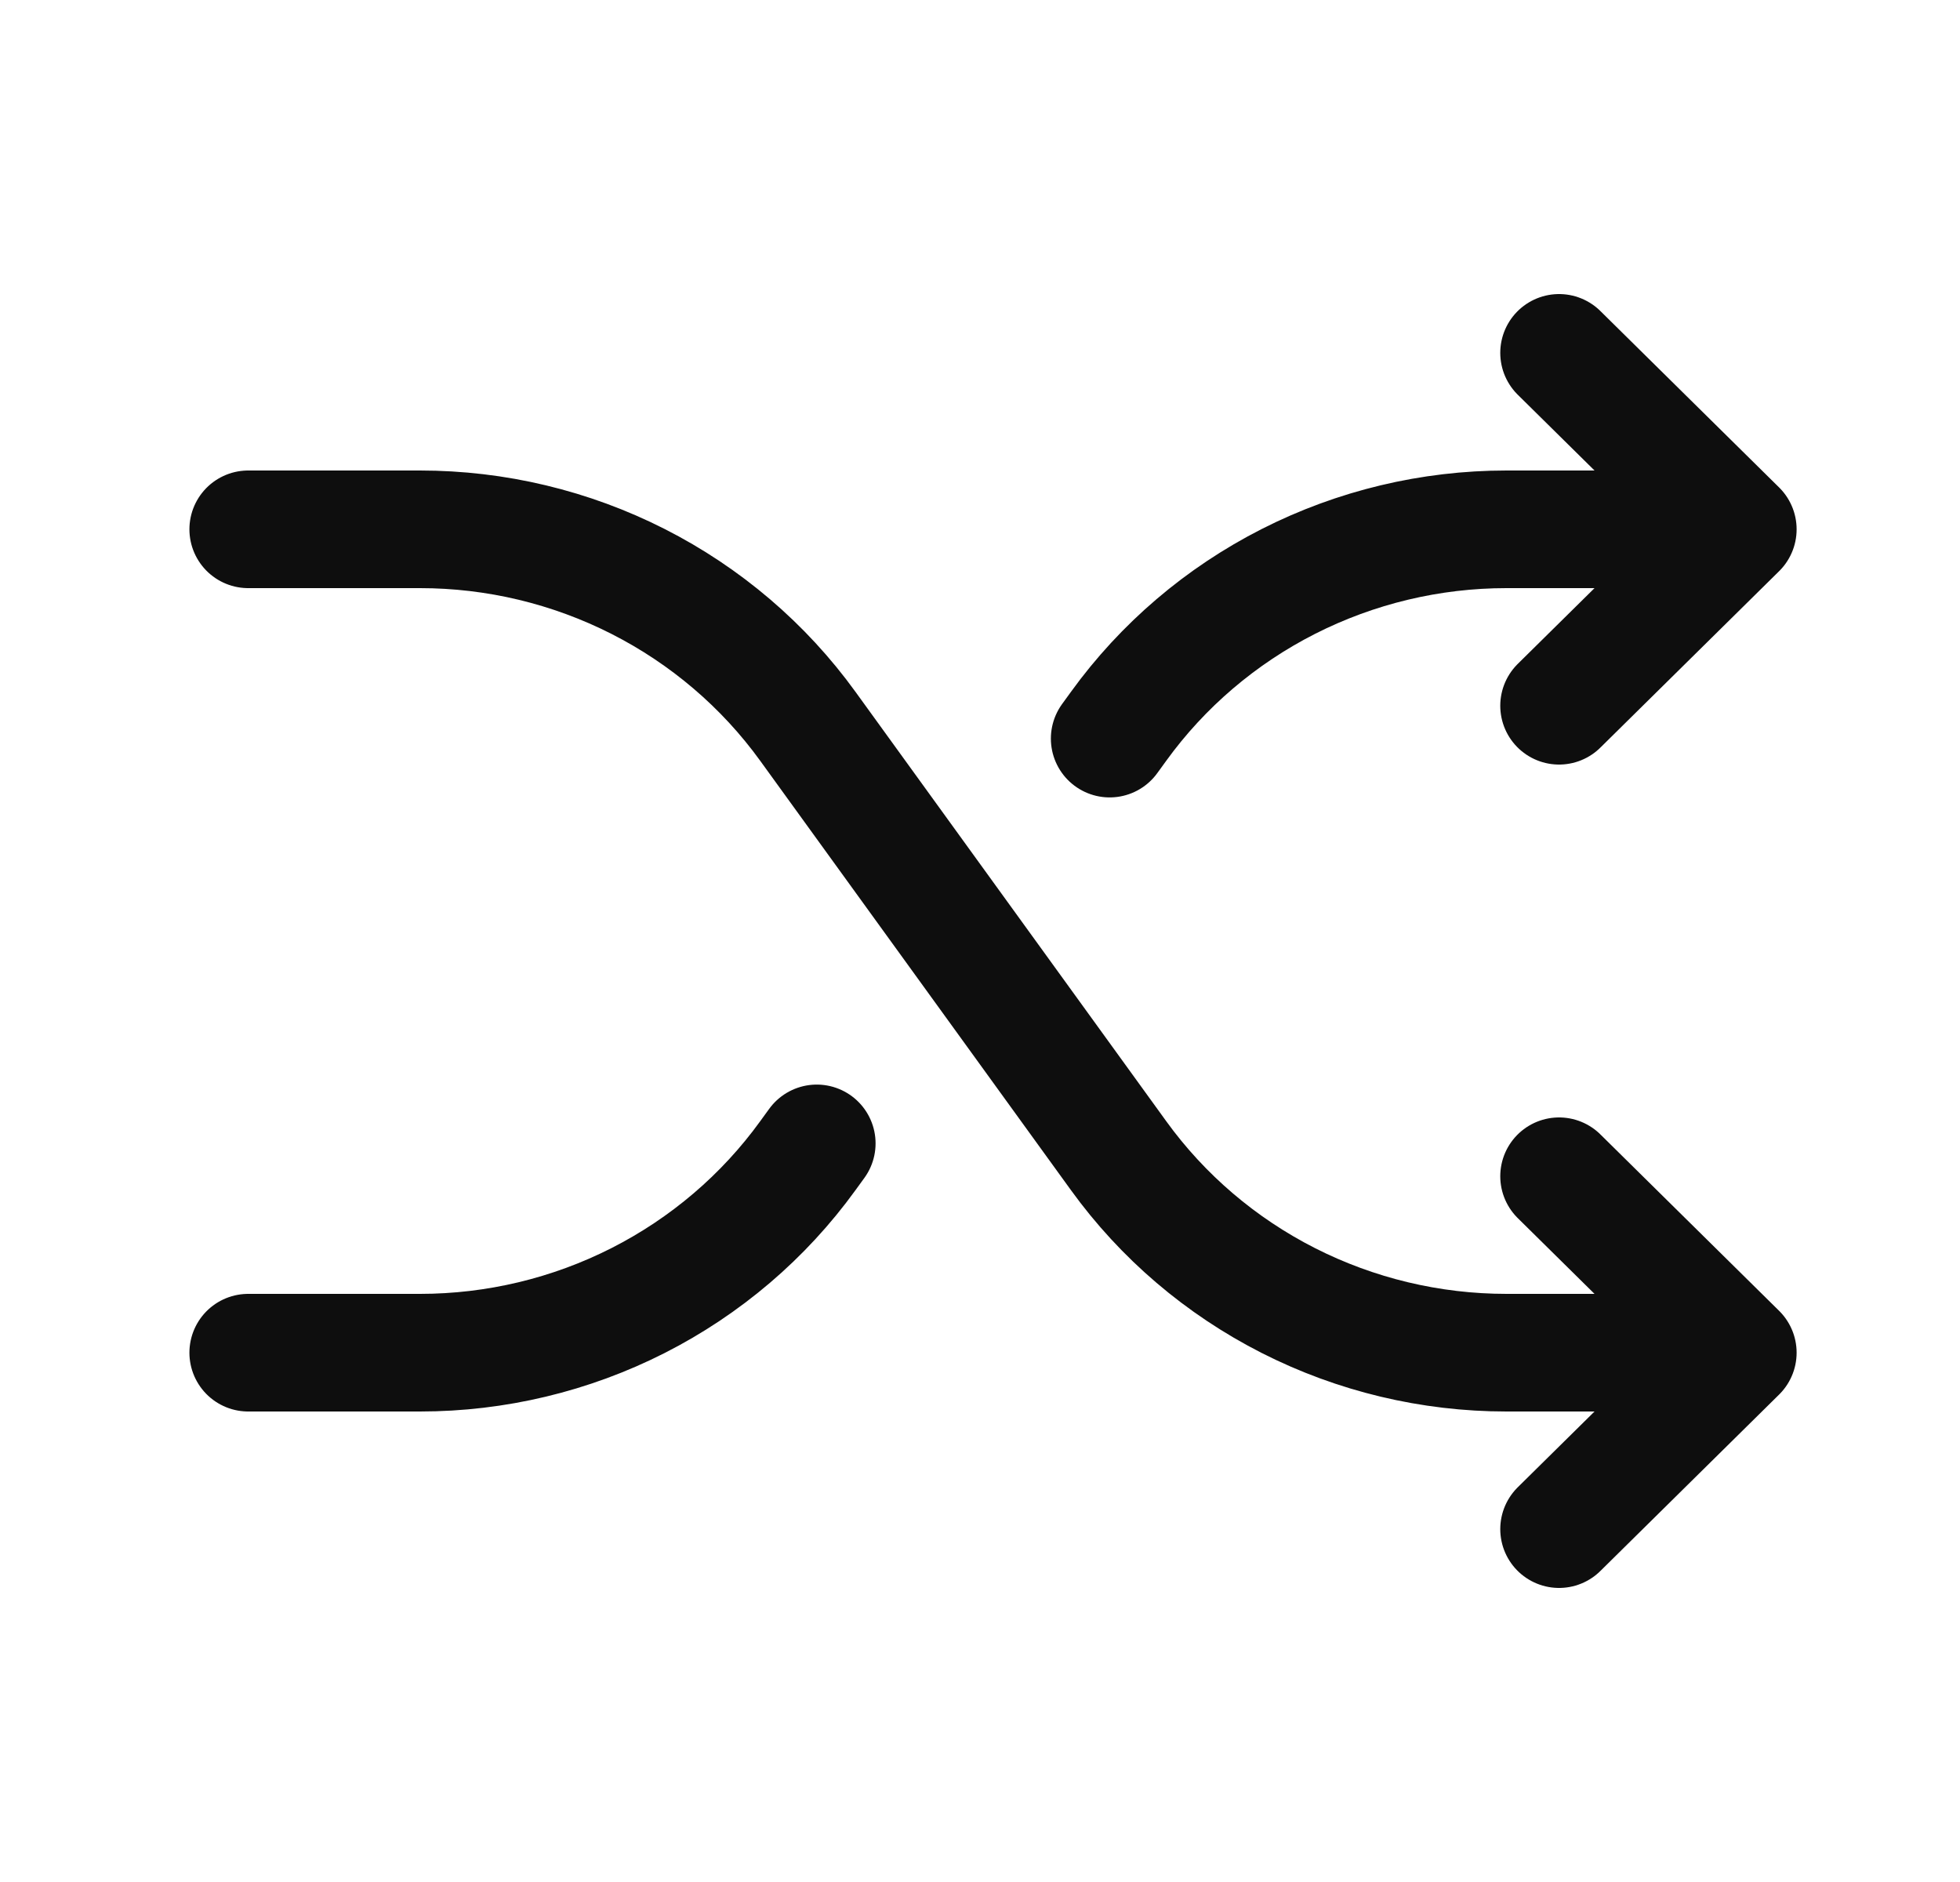 <svg width="25" height="24" viewBox="0 0 25 24" fill="none" xmlns="http://www.w3.org/2000/svg">
<path d="M3.166 6.75H5.357C6.325 6.75 7.278 6.978 8.139 7.415C8.999 7.852 9.742 8.485 10.304 9.262L14.268 14.738C14.83 15.515 15.573 16.148 16.433 16.585C17.294 17.022 18.247 17.25 19.215 17.25H22.166M22.166 17.25L19.886 15M22.166 17.25L19.886 19.5M19.886 4.5L22.166 6.75M22.166 6.75L19.886 9M22.166 6.75H19.215C18.247 6.75 17.294 6.978 16.433 7.415C15.573 7.852 14.83 8.485 14.268 9.262L14.154 9.419M3.166 17.25H5.357C6.325 17.25 7.278 17.022 8.139 16.585C8.999 16.148 9.742 15.515 10.304 14.738L10.418 14.581" stroke="#0E0E0E" stroke-width="1.5" stroke-linecap="round" stroke-linejoin="round"/>
</svg>
